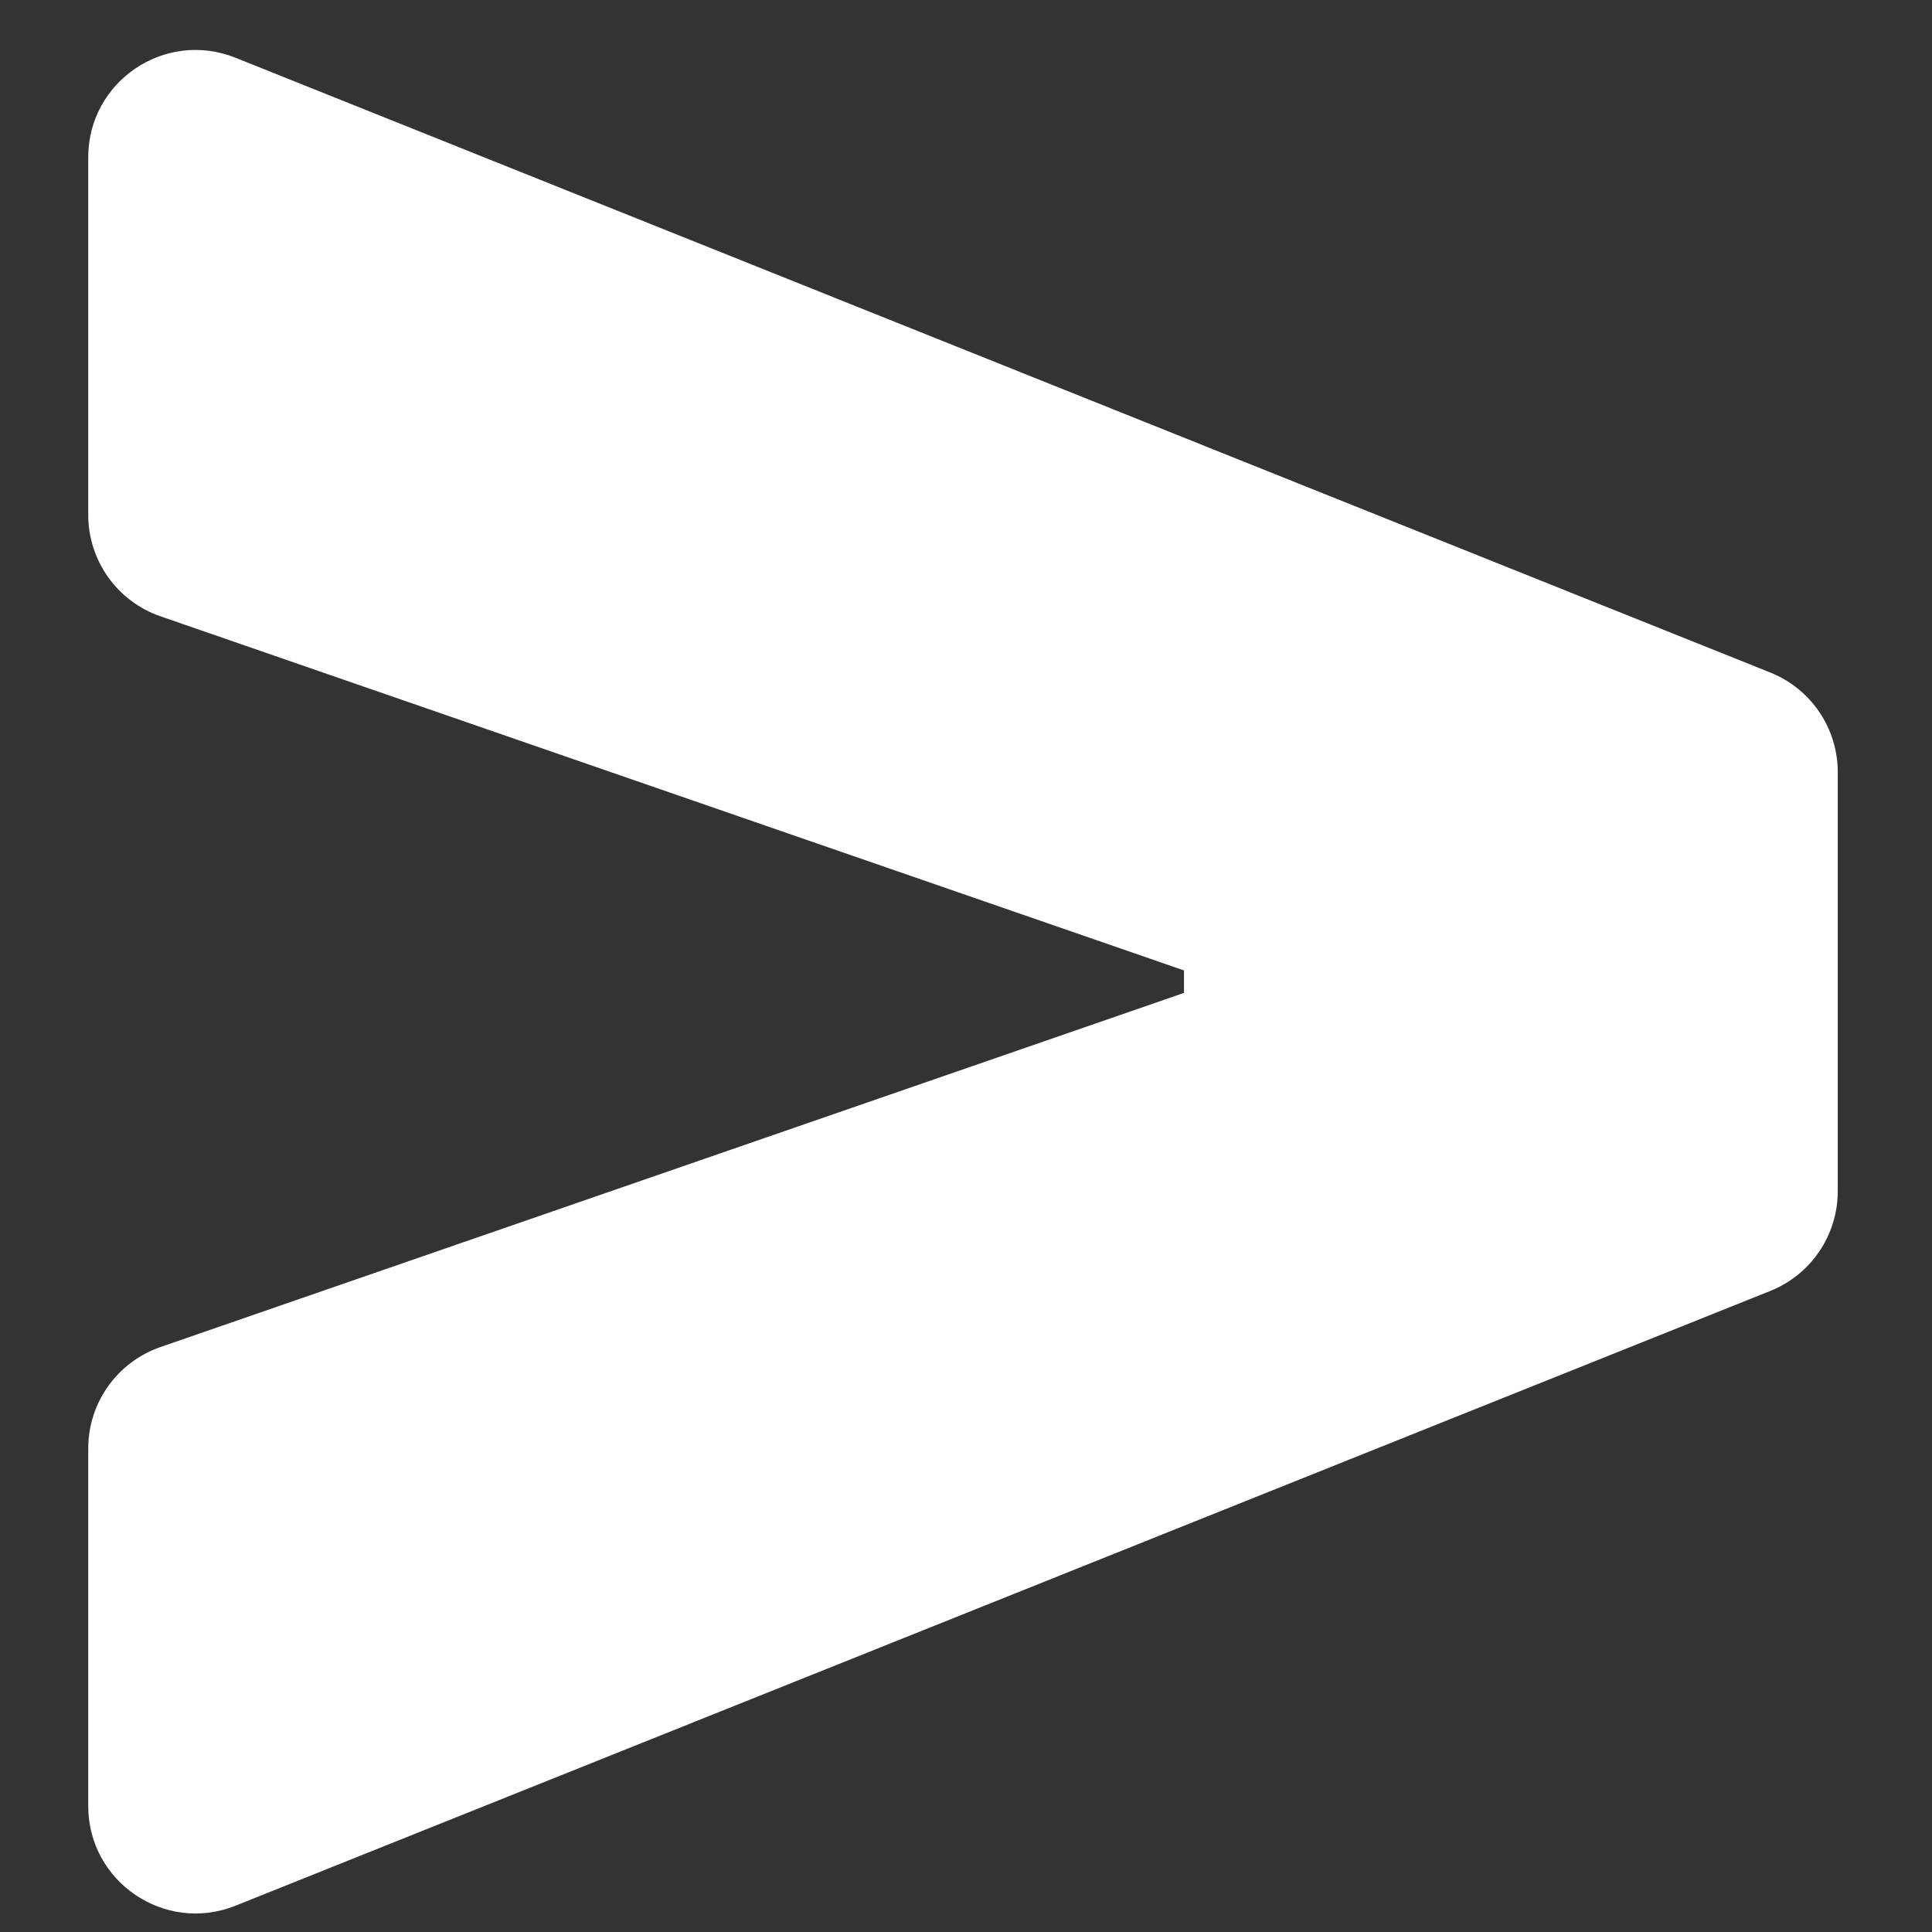 <?xml version="1.0" encoding="UTF-8"?> <svg xmlns="http://www.w3.org/2000/svg" width="18" height="18" viewBox="0 0 18 18" fill="none"><rect x="0" y="0" width="18" height="18" fill="#333333" stroke="none"/><path d="M16.494 12.027C16.873 11.875 17.122 11.507 17.122 11.099V7.194C17.122 6.785 16.873 6.418 16.494 6.266L2.194 0.538C1.537 0.275 0.822 0.758 0.822 1.466V4.797C0.822 5.223 1.092 5.603 1.495 5.742L11.065 9.053C11.111 9.069 11.15 9.018 11.124 8.978C11.096 8.936 11.031 8.956 11.031 9.006V9.287C11.031 9.336 11.096 9.356 11.124 9.315C11.15 9.274 11.111 9.223 11.065 9.239L1.495 12.55C1.092 12.69 0.822 13.069 0.822 13.495V16.826C0.822 17.534 1.537 18.018 2.194 17.755L16.494 12.027Z" fill="white"></path></svg> 